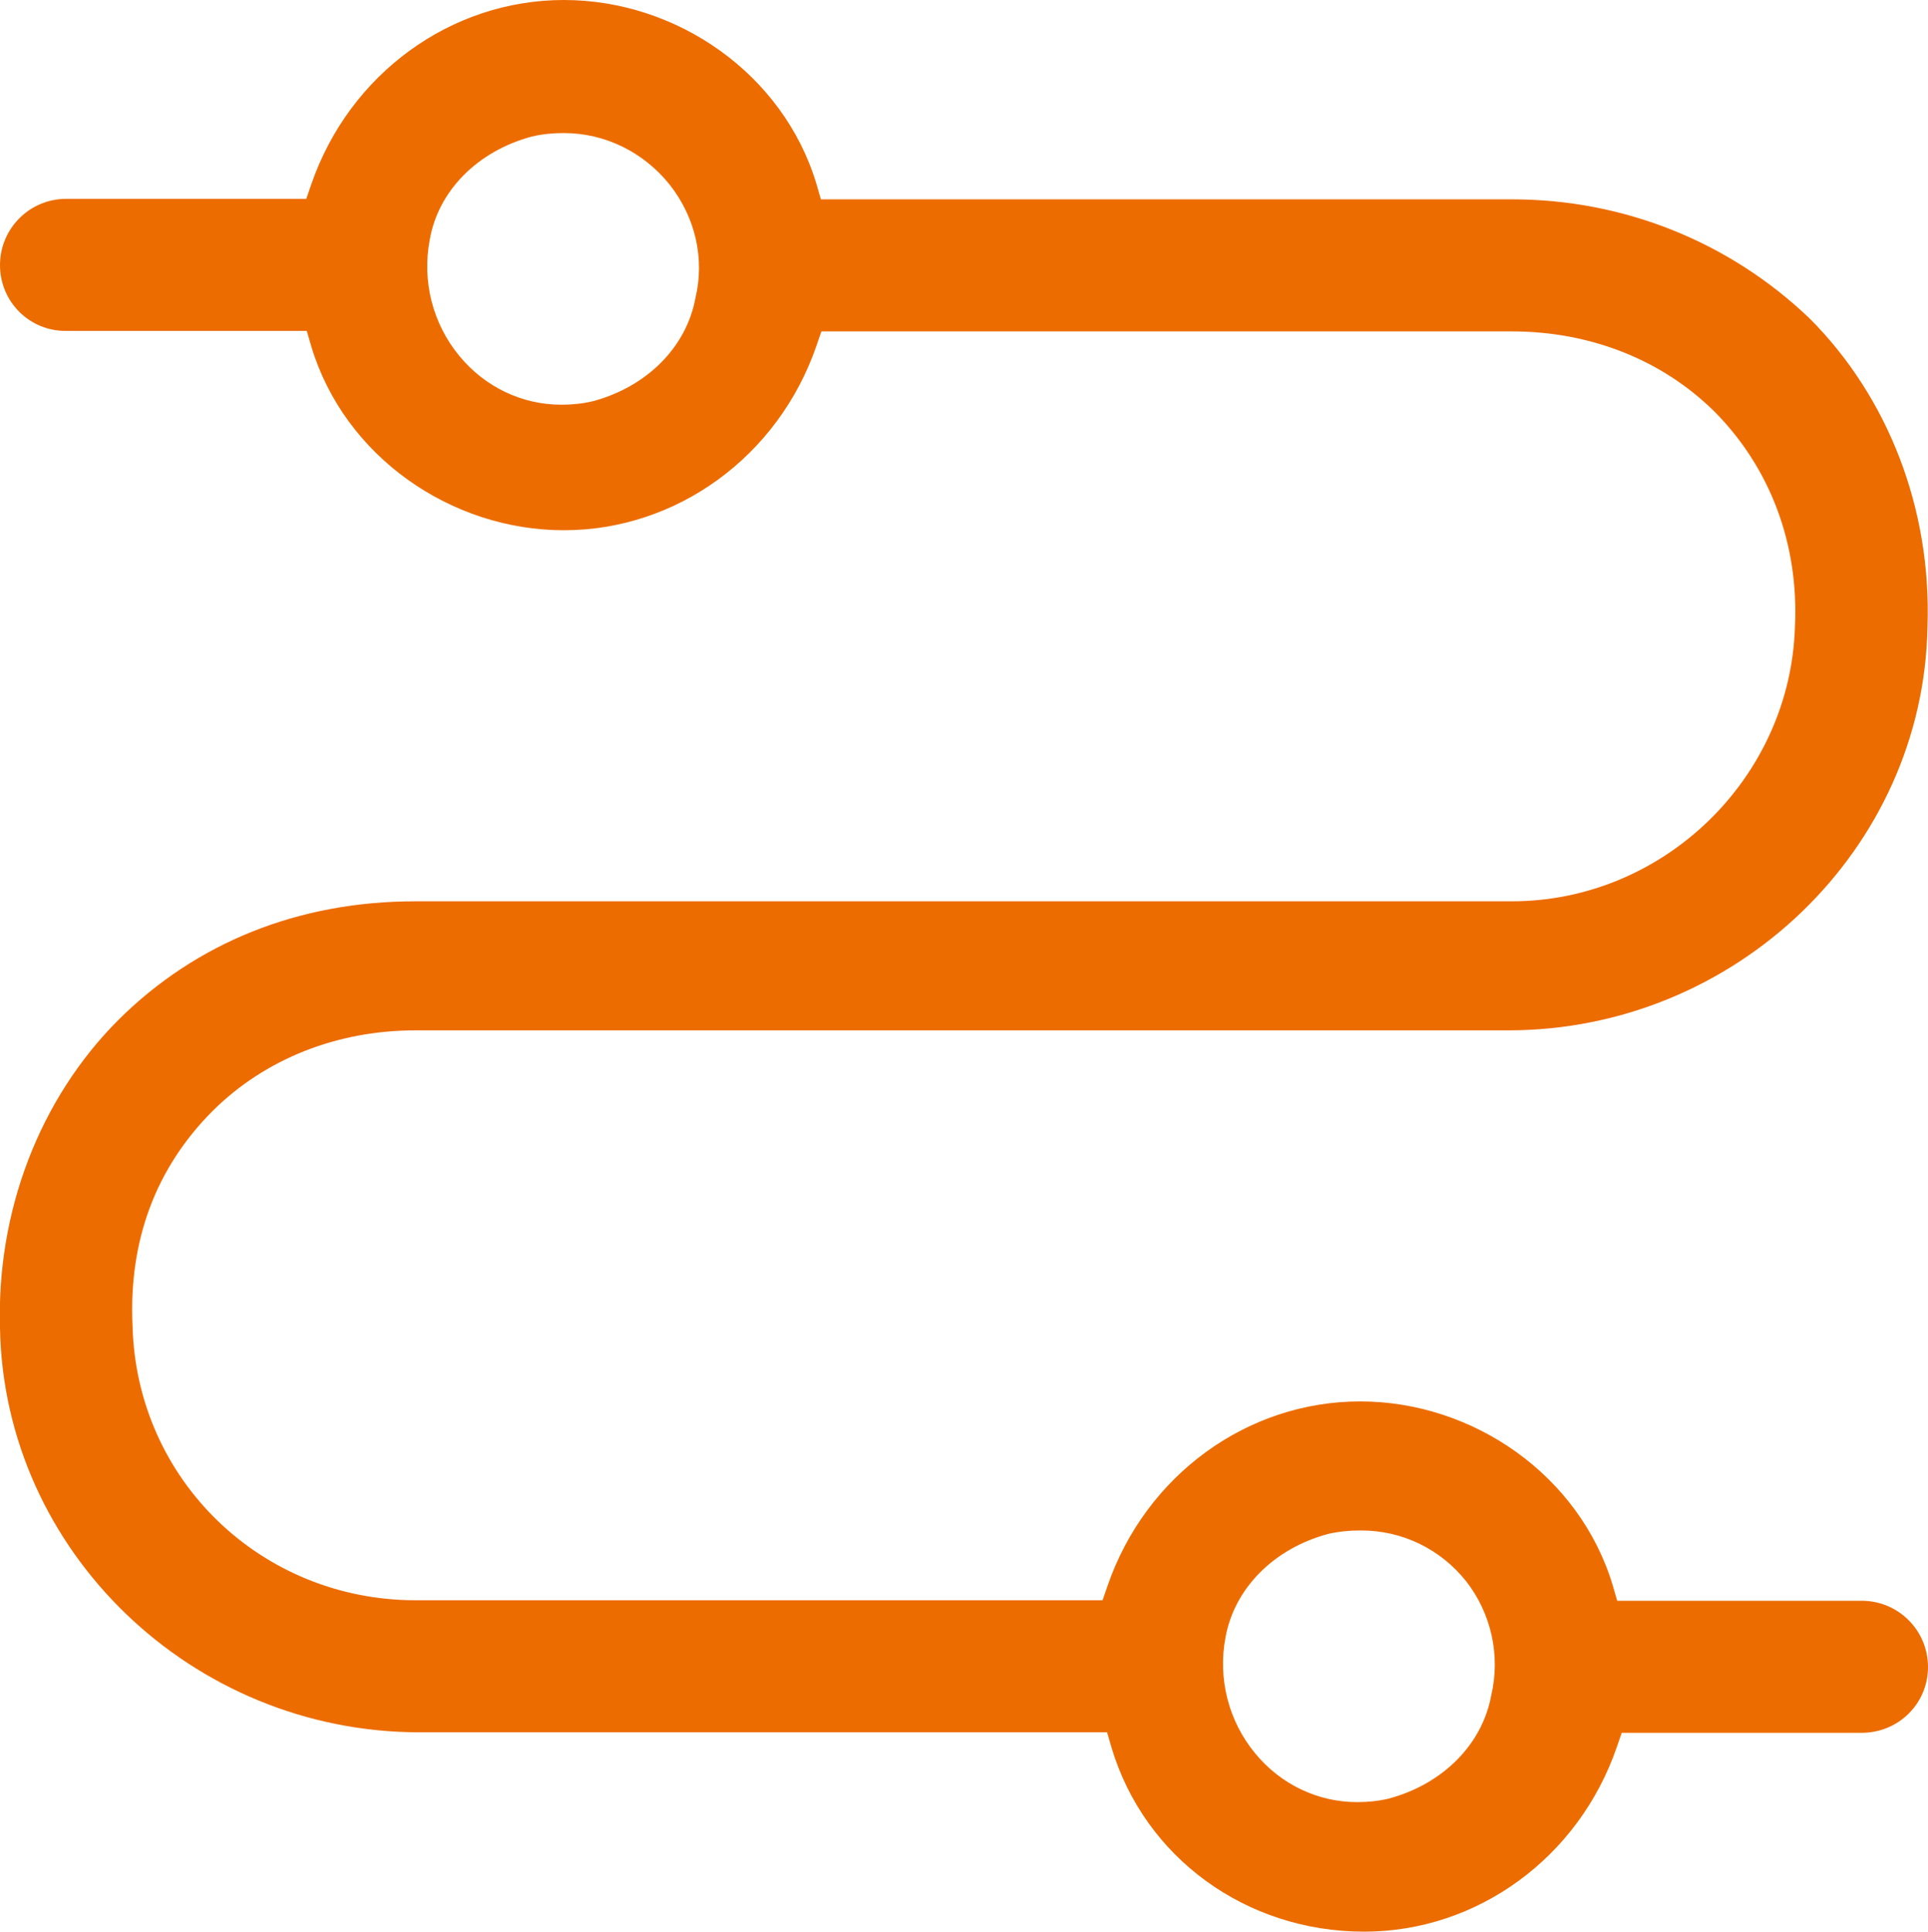 <?xml version="1.0" encoding="UTF-8"?>
<svg id="_图层_1" data-name="图层 1" xmlns="http://www.w3.org/2000/svg" viewBox="0 0 38.4 38.47">
  <defs>
    <style>
      .cls-1 {
        fill: #ed6c00;
        stroke-width: 0px;
      }
    </style>
  </defs>
  <path class="cls-1" d="M27.17,38.47c-2.35,0-4.37-1.47-5.03-3.66l-.09-.31h-13.69C3.82,34.5.08,30.89,0,26.45c-.07-2.33.79-4.57,2.36-6.14,1.55-1.54,3.59-2.36,5.91-2.36h21.84c3.02,0,5.55-2.45,5.64-5.47.08-1.64-.49-3.16-1.6-4.28-1.04-1.03-2.47-1.6-4.04-1.6h-13.75l-.1.29c-.76,2.2-2.78,3.67-5.03,3.67s-4.37-1.47-5.03-3.66l-.09-.31H1.32C.59,6.6,0,6.01,0,5.28H0C0,4.55.59,3.96,1.32,3.96h4.78l.1-.29c.76-2.2,2.78-3.67,5.03-3.67s4.37,1.47,5.03,3.66l.09.31h13.77c2.21,0,4.32.84,5.92,2.37,1.57,1.57,2.43,3.8,2.35,6.13-.07,4.44-3.82,8.05-8.35,8.05H8.28c-1.57,0-3,.57-4.04,1.6-1.14,1.14-1.68,2.59-1.6,4.29.08,3.06,2.56,5.46,5.64,5.46h13.68l.1-.29c.76-2.2,2.78-3.67,5.03-3.67s4.37,1.47,5.03,3.66l.09.31h4.87c.73,0,1.32.59,1.32,1.32h0c0,.73-.59,1.31-1.32,1.31h-4.78l-.1.29c-.76,2.2-2.78,3.67-5.03,3.67ZM27.09,30.48c-.21,0-.43.02-.64.07-1.08.29-1.86,1.08-2.04,2.05-.16.83.06,1.68.59,2.32.51.62,1.25.97,2.03.97.21,0,.42-.02.63-.07,1.08-.29,1.86-1.08,2.04-2.05.19-.8,0-1.64-.5-2.28-.51-.64-1.27-1.01-2.09-1.01ZM11.22,2.65c-.21,0-.42.02-.63.07-1.08.29-1.86,1.08-2.03,2.05-.16.83.06,1.68.59,2.32.51.62,1.25.97,2.03.97.21,0,.42-.02.63-.07,1.08-.29,1.86-1.08,2.04-2.05.19-.79,0-1.61-.51-2.26-.52-.65-1.29-1.03-2.11-1.03Z"/>
</svg>
